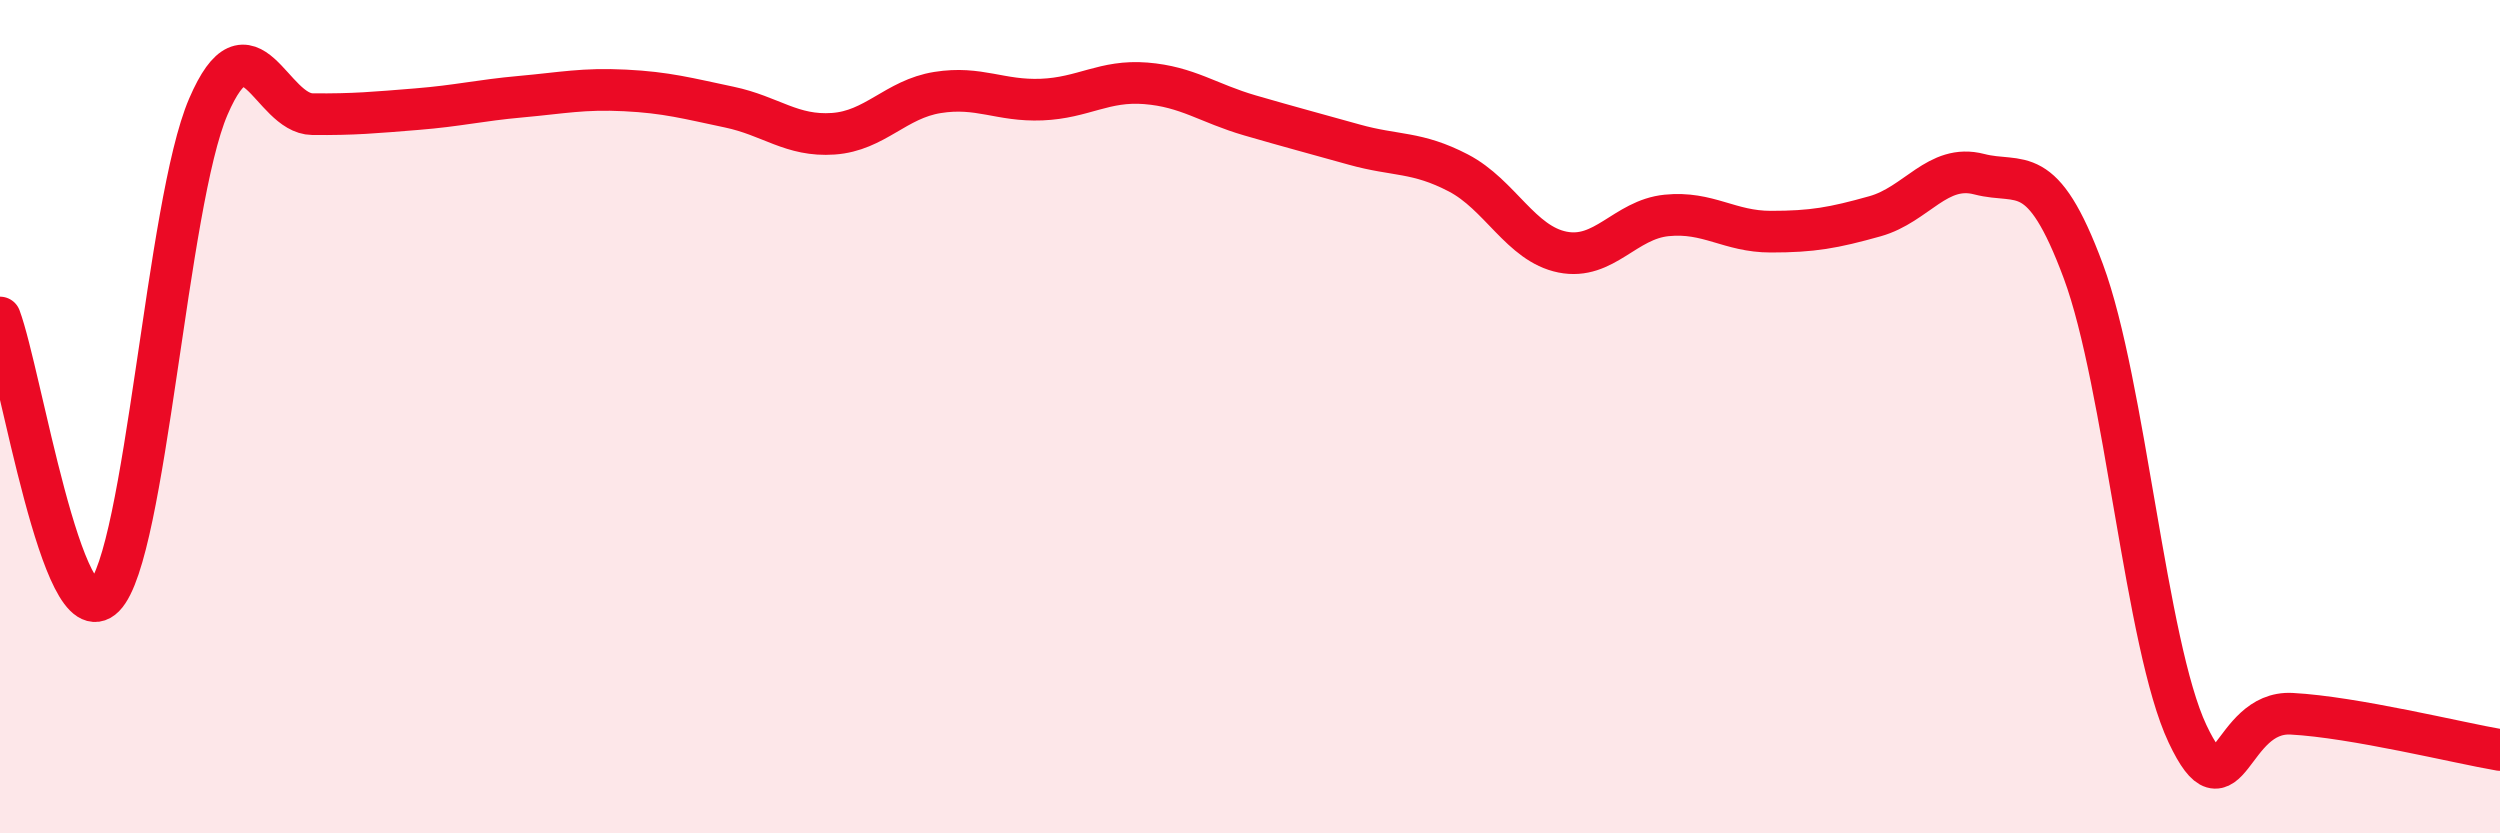 
    <svg width="60" height="20" viewBox="0 0 60 20" xmlns="http://www.w3.org/2000/svg">
      <path
        d="M 0,7.62 C 0.5,8.96 1.5,15.33 2.5,14.32 C 3.5,13.31 4,4.88 5,2.56 C 6,0.24 6.5,2.73 7.5,2.74 C 8.5,2.75 9,2.7 10,2.62 C 11,2.54 11.5,2.41 12.5,2.32 C 13.5,2.23 14,2.12 15,2.17 C 16,2.22 16.5,2.36 17.5,2.57 C 18.5,2.78 19,3.28 20,3.21 C 21,3.14 21.5,2.38 22.5,2.22 C 23.5,2.06 24,2.43 25,2.39 C 26,2.35 26.5,1.92 27.5,2 C 28.5,2.08 29,2.48 30,2.77 C 31,3.06 31.5,3.19 32.5,3.47 C 33.5,3.75 34,3.63 35,4.15 C 36,4.67 36.5,5.85 37.5,6.05 C 38.5,6.25 39,5.27 40,5.17 C 41,5.07 41.5,5.56 42.5,5.56 C 43.5,5.56 44,5.47 45,5.19 C 46,4.91 46.5,3.92 47.5,4.18 C 48.5,4.44 49,3.82 50,6.51 C 51,9.2 51.5,15.49 52.5,17.61 C 53.5,19.73 53.5,17.05 55,17.13 C 56.5,17.21 59,17.83 60,18L60 20L0 20Z"
        fill="#EB0A25"
        opacity="0.1"
        stroke-linecap="round"
        stroke-linejoin="round"
      />
      <path
        d="M 0,7.62 C 0.5,8.96 1.5,15.33 2.5,14.32 C 3.5,13.31 4,4.88 5,2.56 C 6,0.24 6.5,2.73 7.5,2.74 C 8.5,2.75 9,2.7 10,2.62 C 11,2.54 11.5,2.41 12.5,2.32 C 13.5,2.23 14,2.12 15,2.17 C 16,2.22 16.5,2.36 17.5,2.57 C 18.5,2.78 19,3.28 20,3.21 C 21,3.14 21.5,2.38 22.5,2.22 C 23.5,2.06 24,2.43 25,2.39 C 26,2.35 26.5,1.92 27.5,2 C 28.5,2.08 29,2.48 30,2.77 C 31,3.06 31.5,3.19 32.5,3.47 C 33.5,3.75 34,3.63 35,4.15 C 36,4.67 36.5,5.85 37.5,6.05 C 38.5,6.25 39,5.27 40,5.17 C 41,5.07 41.5,5.56 42.5,5.56 C 43.5,5.56 44,5.47 45,5.19 C 46,4.91 46.5,3.92 47.5,4.18 C 48.5,4.44 49,3.82 50,6.51 C 51,9.2 51.5,15.49 52.5,17.61 C 53.5,19.73 53.5,17.05 55,17.13 C 56.5,17.21 59,17.83 60,18"
        stroke="#EB0A25"
        stroke-width="1"
        fill="none"
        stroke-linecap="round"
        stroke-linejoin="round"
      />
    </svg>
  